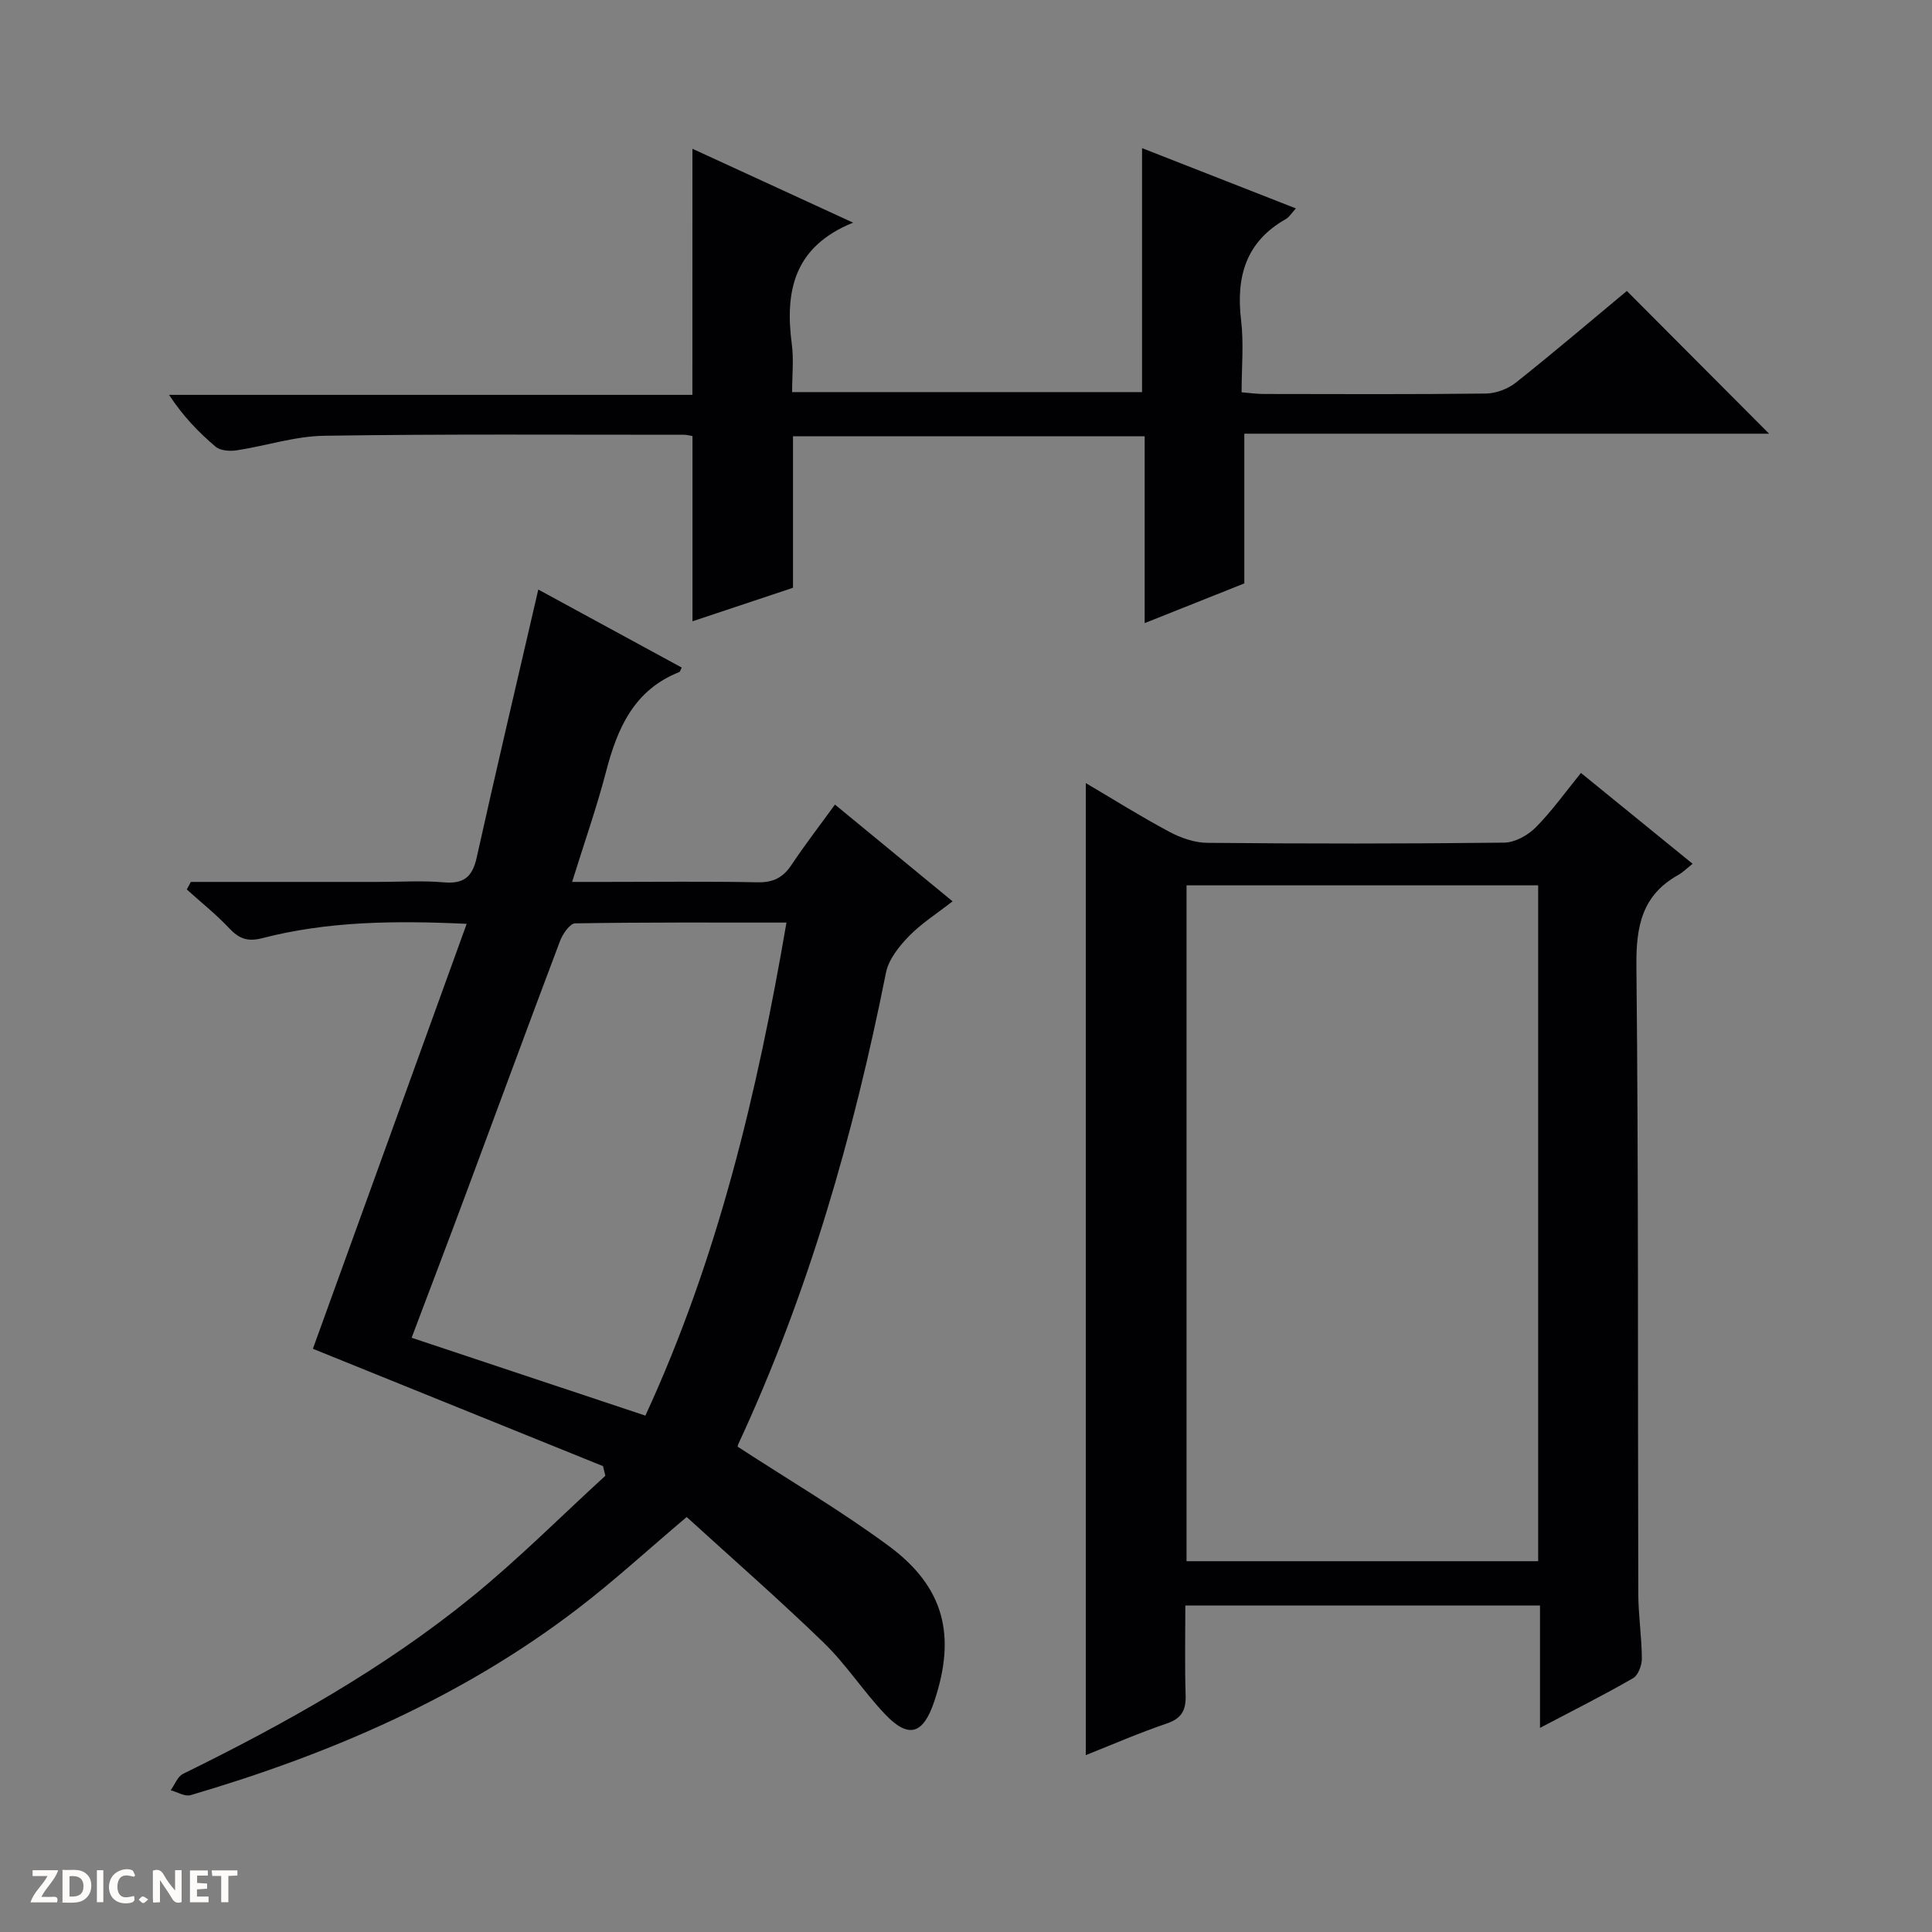 <svg enable-background="new 0 0 400 400" viewBox="0 0 400 400" xmlns="http://www.w3.org/2000/svg"><rect x="0" y="0" width="400" height="400" fill="#808080" stroke="none"/><g fill="#fcfbfa"><path d="m37.59 393.81c-.92.31-1.52.05-2-.78-.7-1.2-1.52-2.34-2.47-3.78v4.59c-.55.03-.95.05-1.41.07-.03-.37-.06-.64-.06-.91 0-1.91 0-3.81 0-5.7 1.13-.41 1.77-.03 2.29.91.62 1.11 1.38 2.14 2.31 3.19v-4.2h1.35v6.61z"/><path d="m12.94 393.88v-6.75c1.9.19 3.93-.54 5.37 1.29.8 1.01.78 2.88.03 3.97-1.37 1.97-3.4 1.51-6.4 1.49m2.45-1.22c2.04.12 2.92-.58 2.89-2.21-.03-1.51-.98-2.19-2.89-2z"/><path d="m11.81 393.87h-5.49c.68-2.18 2.47-3.48 3.51-5.45h-3.08v-1.21h5.29c-.71 2.13-2.44 3.48-3.47 5.51.86 0 1.63.04 2.39-.01.79-.05 1.14.21.85 1.16"/><path d="m39.33 393.86v-6.61h3.7v1.07h-2.22v1.52c.68.04 1.34.09 2.07.13v1.07c-.72.05-1.38.09-2.1.14v1.48h2.4v1.19h-3.85z"/><path d="m27.71 388.56c-1.15-.3-2.46-.61-3.1.64-.37.73-.41 1.93-.06 2.67.63 1.35 1.99.93 3.17.68.35.94-.01 1.32-.93 1.46-1.62.25-3.05-.27-3.76-1.48-.73-1.24-.6-3.03.31-4.17.88-1.11 2.71-1.7 4-1.16.32.13.44.74.65 1.12-.1.08-.19.16-.28.24"/><path d="m49.15 387.24v1.07c-.59.02-1.17.05-1.87.08v5.44h-1.48v-5.44h-1.85c-.05-.4-.08-.73-.13-1.15z"/><path d="m20.06 387.21h1.33v6.62h-1.33z"/><path d="m30.68 393.25c-.39.38-.8.79-1.05.76-.32-.05-.6-.45-.9-.7.26-.24.51-.64.8-.67.29-.04.62.3 1.15.61"/></g><path d="m39.51 182.59h38.87c4.5 0 9.02-.3 13.49.09 4.09.36 5.91-1.06 6.81-5.07 4.09-18.4 8.42-36.75 12.77-55.55 9.41 5.12 19.54 10.63 29.69 16.15-.24.44-.31.85-.52.94-9.36 3.71-12.8 11.62-15.14 20.59-1.91 7.35-4.45 14.54-7.03 22.85h6.92c10.5 0 20.99-.13 31.49.08 3.23.07 5.26-.98 7.01-3.6 2.75-4.13 5.79-8.07 9-12.49 8.21 6.75 16.12 13.26 24.35 20.03-3.16 2.48-6.43 4.54-9.05 7.23-2.04 2.1-4.19 4.8-4.74 7.54-6.71 33.65-16.08 66.43-30.58 97.62-.13.28-.13.63-.11.53 10.55 6.87 21.28 13.18 31.25 20.53 11.54 8.52 14.03 18.58 9.42 32.25-2.29 6.8-5.31 7.72-10.18 2.59-4.46-4.69-8.02-10.27-12.65-14.76-9.27-8.98-19-17.48-28.41-26.06-8.21 6.95-15.06 13.24-22.41 18.87-24.06 18.46-51.42 30.22-80.31 38.72-1.17.34-2.73-.65-4.11-1.02.84-1.15 1.42-2.83 2.55-3.39 21.1-10.36 41.58-21.8 59.86-36.67 9.62-7.83 18.42-16.67 27.58-25.05-.16-.66-.32-1.33-.48-1.99-20.11-8.13-40.21-16.27-60.07-24.3 10.42-28.8 21.01-58.07 31.84-87.98-15.13-.71-28.85-.51-42.3 2.96-3.08.8-4.84.11-6.87-2.05-2.71-2.88-5.83-5.36-8.77-8.02.27-.52.55-1.04.83-1.57zm123.32 8.42c-14.84 0-29.3-.08-43.75.16-1.08.02-2.57 2.18-3.12 3.62-6.57 17.39-12.97 34.84-19.46 52.27-3.68 9.89-7.44 19.74-11.28 29.91 16.32 5.43 32.16 10.71 48.4 16.12 14.99-32.5 23.14-66.69 29.21-102.08z" fill="#010104"/><path d="m318.84 357.74c0-9.02 0-16.98 0-25.34-24.51 0-48.69 0-73.43 0 0 6.24-.13 12.37.06 18.5.1 3.07-.72 4.85-3.87 5.92-5.77 1.96-11.38 4.41-16.8 6.56 0-67.22 0-134.07 0-201.25 5.59 3.29 11.32 6.89 17.27 10.07 2.38 1.27 5.23 2.28 7.88 2.3 20.49.19 40.99.2 61.48-.04 2.23-.03 4.91-1.52 6.54-3.17 3.36-3.39 6.16-7.34 9.35-11.26 7.73 6.29 15.18 12.35 23.12 18.81-1.17.91-2 1.77-3.01 2.33-7.49 4.19-8.71 10.64-8.63 18.8.45 43.32.27 86.64.39 129.96.01 4.48.71 8.96.74 13.44.01 1.39-.75 3.47-1.82 4.08-5.98 3.45-12.18 6.56-19.27 10.29zm-73.18-34.51h72.8c0-46.88 0-93.4 0-139.93-24.43 0-48.49 0-72.8 0z" fill="#010104"/><path d="m143.36 30.8c10.93 5.03 21.85 10.05 33.27 15.3-12.32 4.97-14.14 14.23-12.69 25.21.41 3.1.06 6.3.06 9.87h72.45c0-16.62 0-33.17 0-50.51 10.51 4.12 21.01 8.23 31.85 12.48-.94 1.02-1.39 1.82-2.07 2.2-8.34 4.71-10.35 12.01-9.27 21.01.57 4.75.1 9.63.1 14.86 1.71.14 3.15.35 4.59.35 15.33.02 30.66.1 45.98-.09 2.1-.03 4.57-.95 6.22-2.27 7.93-6.3 15.65-12.88 22.97-18.97 9.96 9.99 19.66 19.73 29.45 29.55-35.98 0-72.2 0-108.65 0v31c-6.42 2.56-13.29 5.29-20.63 8.22 0-13.16 0-25.76 0-38.69-24.36 0-48.41 0-72.81 0v31.37c-7.02 2.34-13.86 4.62-20.81 6.94 0-13.02 0-25.57 0-38.35-.53-.08-1.16-.27-1.79-.27-24.82.01-49.65-.17-74.47.21-6.06.09-12.07 2.1-18.13 3.02-1.4.21-3.35.08-4.33-.75-3.53-2.98-6.76-6.33-9.65-10.74h108.35c.01-17.29.01-33.84.01-50.95z" fill="#010104"/></svg>